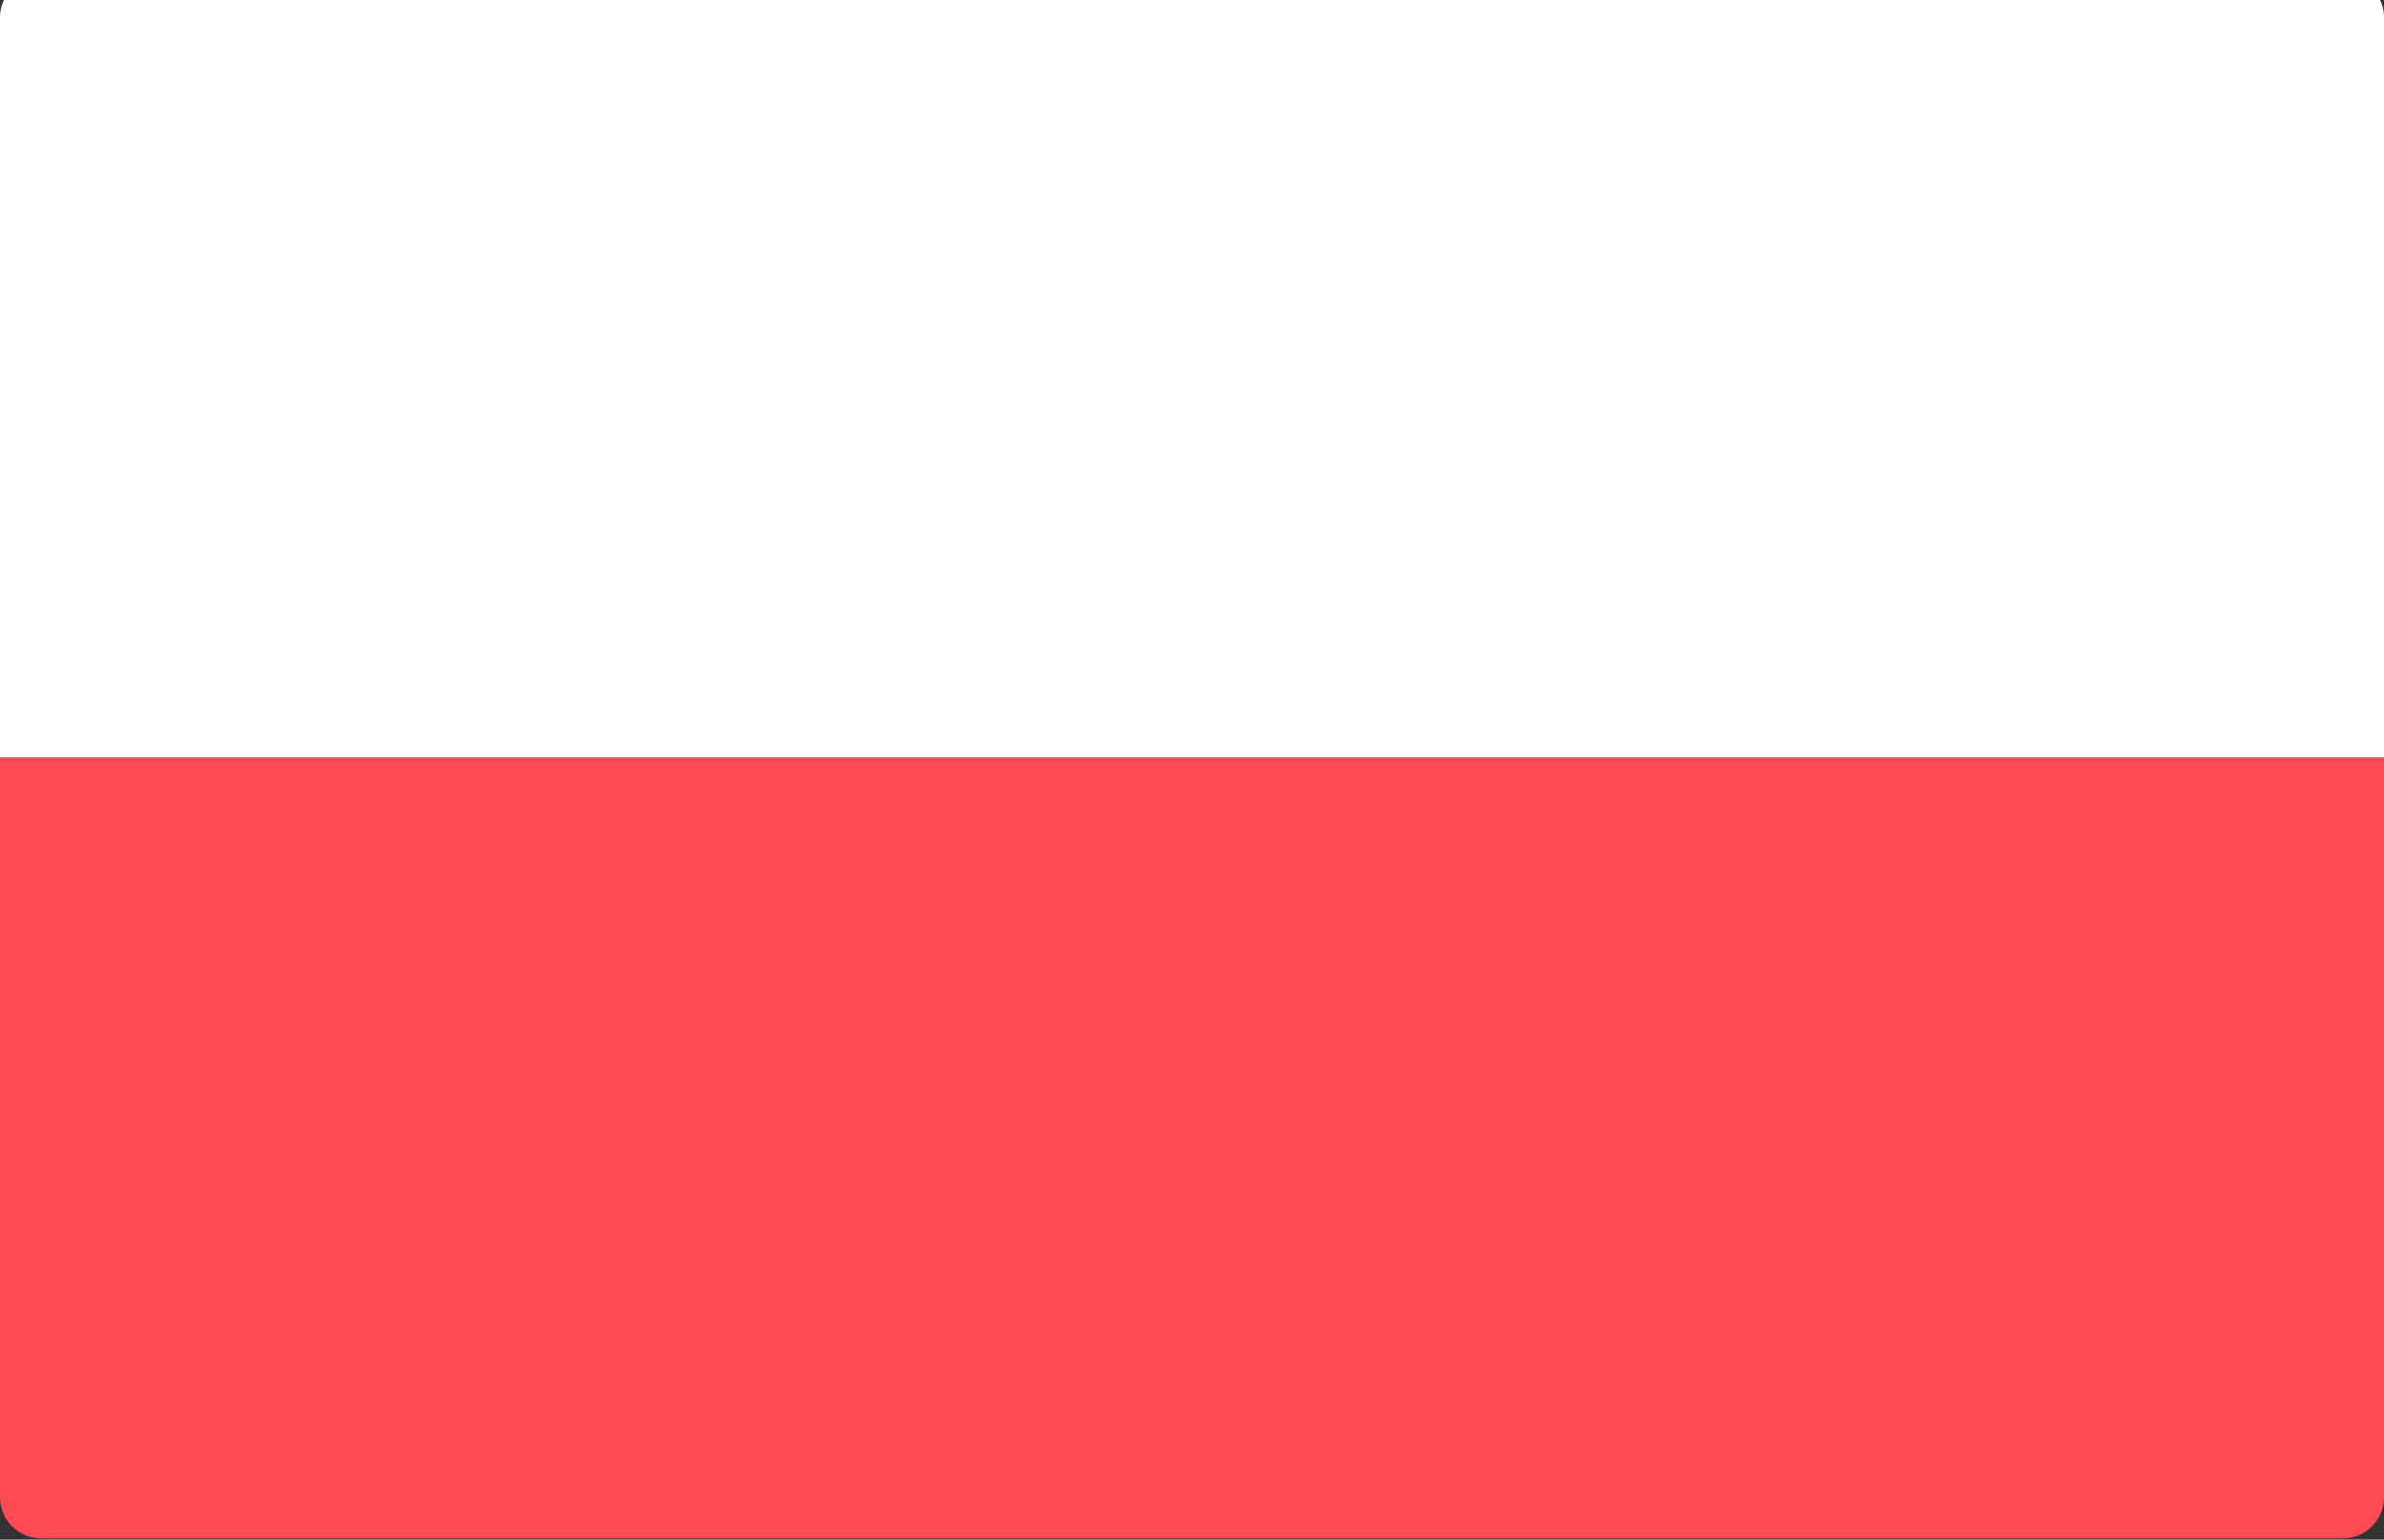 <svg width="96" height="62" viewBox="0 0 96 62" fill="none" xmlns="http://www.w3.org/2000/svg">
<rect x="0" y="0" width="96" height="62" fill="#333333" stroke="none"/>
<g clip-path="url(#clip0_655_211)">
<path d="M0 30.5H96V60.293C96 61.207 95.259 61.949 94.345 61.949H1.656C0.742 61.949 0 61.207 0 60.293V30.5Z" fill="#FF4B55"/>
<path d="M96 30.5H0V0.707C0 -0.207 0.742 -0.948 1.656 -0.948H94.345C95.259 -0.948 96.001 -0.207 96.001 0.707L96 30.5Z" fill="white"/>
</g>
<defs>
<clipPath id="clip0_655_211">
<rect width="96" height="62" fill="white"/>
</clipPath>
</defs>
</svg>
